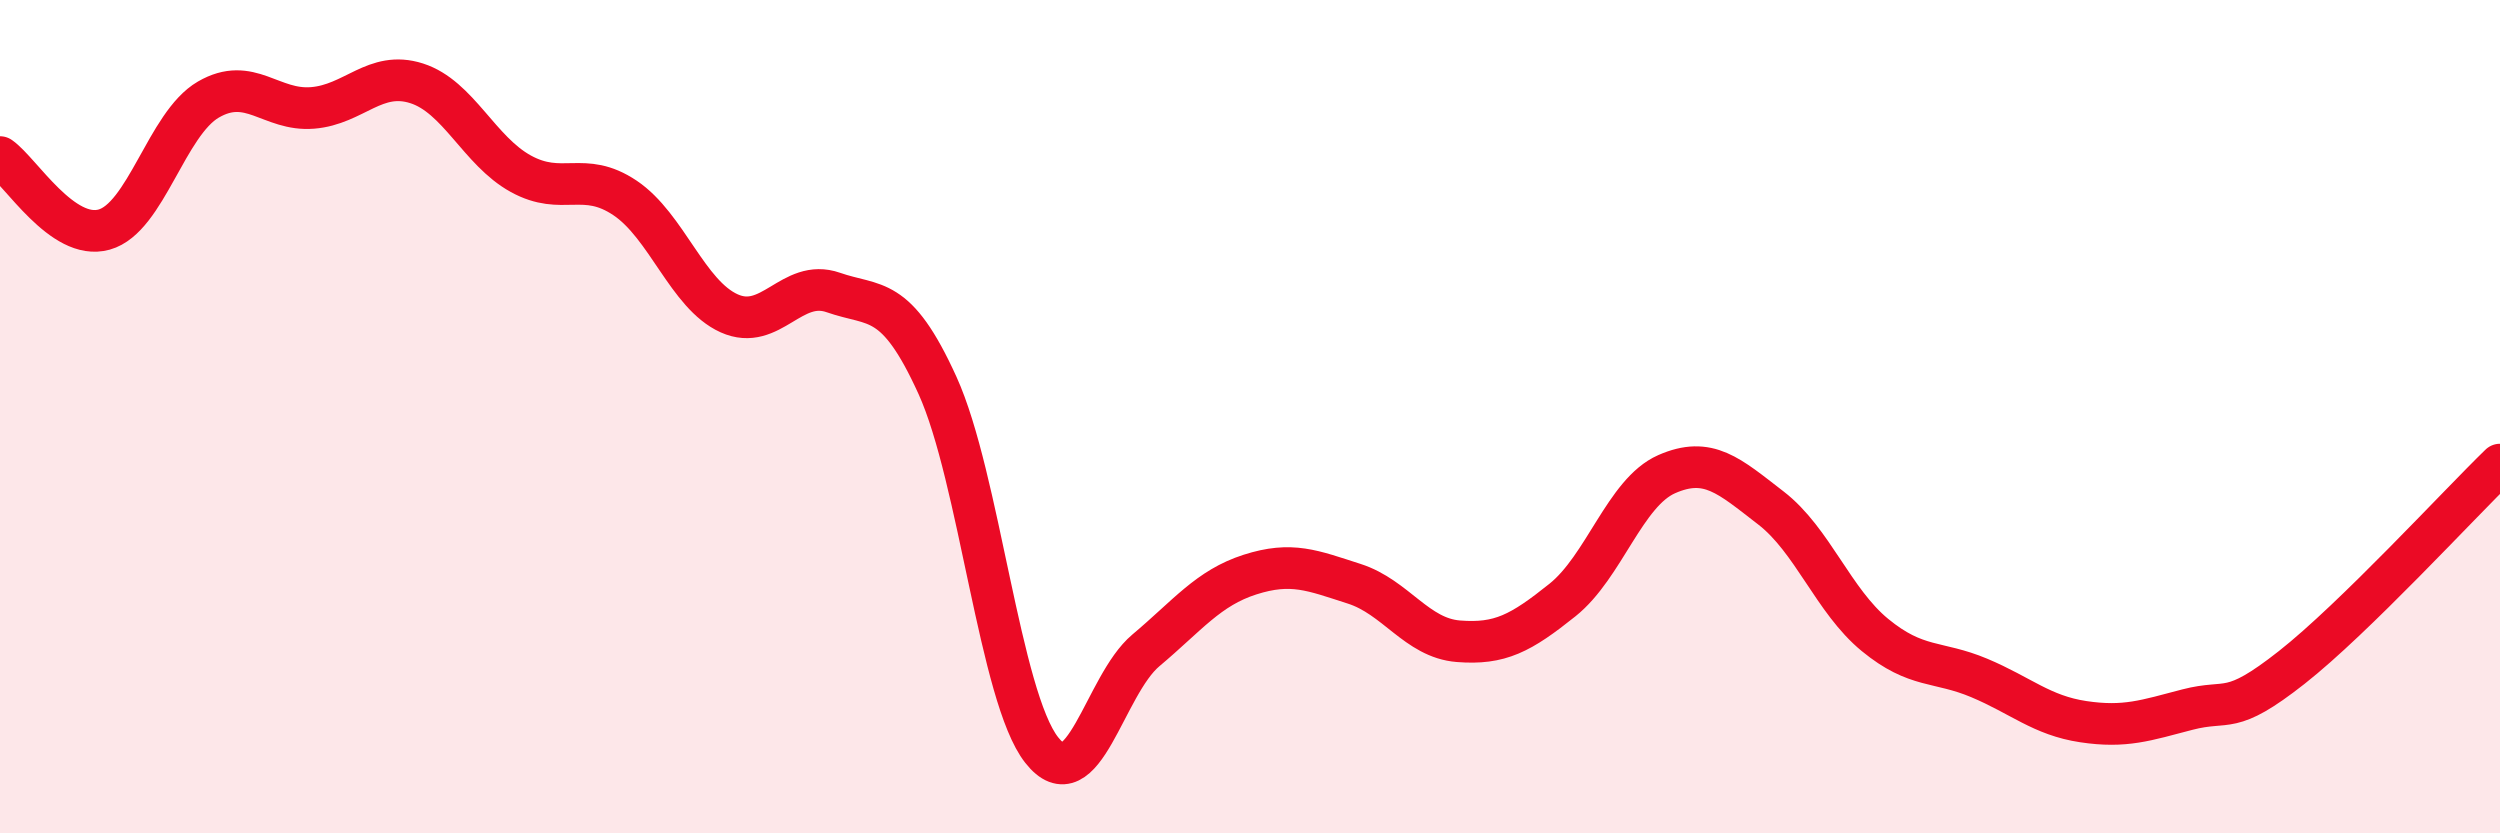 
    <svg width="60" height="20" viewBox="0 0 60 20" xmlns="http://www.w3.org/2000/svg">
      <path
        d="M 0,3.77 C 0.5,4.12 1.5,5.79 2.5,5.51 C 3.5,5.23 4,2.97 5,2.39 C 6,1.81 6.5,2.67 7.5,2.59 C 8.5,2.51 9,1.68 10,2 C 11,2.32 11.5,3.62 12.5,4.17 C 13.5,4.72 14,4.08 15,4.75 C 16,5.42 16.5,7.07 17.5,7.52 C 18.5,7.97 19,6.67 20,7.02 C 21,7.37 21.5,7.05 22.5,9.25 C 23.5,11.45 24,16.73 25,18 C 26,19.27 26.5,16.45 27.5,15.61 C 28.5,14.77 29,14.11 30,13.79 C 31,13.47 31.5,13.69 32.5,14.01 C 33.5,14.33 34,15.31 35,15.39 C 36,15.47 36.5,15.2 37.5,14.4 C 38.5,13.6 39,11.82 40,11.38 C 41,10.94 41.5,11.42 42.5,12.19 C 43.5,12.96 44,14.42 45,15.24 C 46,16.06 46.5,15.85 47.5,16.27 C 48.5,16.69 49,17.17 50,17.32 C 51,17.47 51.5,17.29 52.5,17.03 C 53.5,16.77 53.5,17.2 55,16.02 C 56.5,14.84 59,12.12 60,11.15L60 20L0 20Z"
        fill="#EB0A25"
        opacity="0.1"
        stroke-linecap="round"
        stroke-linejoin="round"
      />
      <path
        d="M 0,3.77 C 0.5,4.12 1.5,5.79 2.5,5.51 C 3.5,5.23 4,2.97 5,2.39 C 6,1.81 6.5,2.67 7.5,2.59 C 8.5,2.51 9,1.68 10,2 C 11,2.32 11.5,3.62 12.5,4.17 C 13.5,4.72 14,4.08 15,4.75 C 16,5.42 16.5,7.07 17.5,7.52 C 18.5,7.97 19,6.67 20,7.02 C 21,7.37 21.5,7.05 22.5,9.25 C 23.5,11.45 24,16.73 25,18 C 26,19.27 26.5,16.45 27.5,15.61 C 28.5,14.77 29,14.11 30,13.79 C 31,13.47 31.5,13.69 32.5,14.01 C 33.5,14.33 34,15.31 35,15.39 C 36,15.47 36.5,15.2 37.5,14.4 C 38.5,13.6 39,11.82 40,11.38 C 41,10.94 41.5,11.42 42.5,12.19 C 43.5,12.96 44,14.42 45,15.24 C 46,16.06 46.5,15.85 47.5,16.27 C 48.5,16.69 49,17.17 50,17.32 C 51,17.47 51.5,17.29 52.5,17.03 C 53.5,16.77 53.5,17.2 55,16.02 C 56.5,14.84 59,12.12 60,11.15"
        stroke="#EB0A25"
        stroke-width="1"
        fill="none"
        stroke-linecap="round"
        stroke-linejoin="round"
      />
    </svg>
  